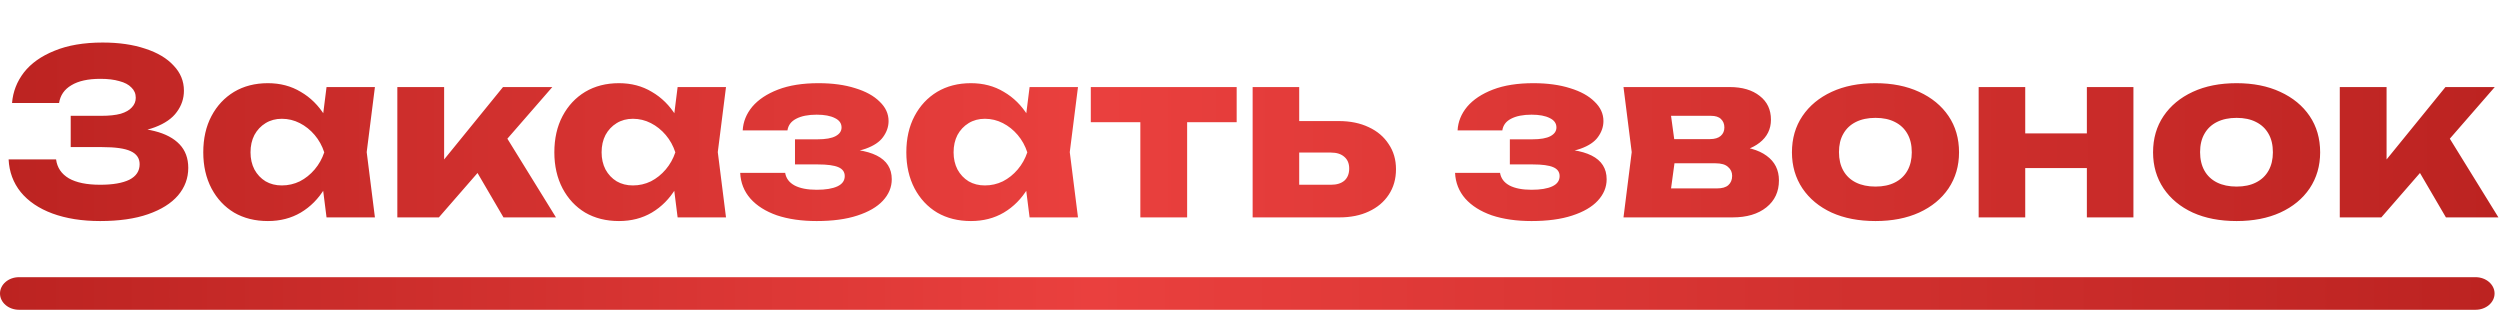 <?xml version="1.0" encoding="UTF-8"?> <svg xmlns="http://www.w3.org/2000/svg" width="184" height="23" viewBox="0 0 184 23" fill="none"><path d="M7.371 16.269C6.038 16.269 4.868 16.084 3.86 15.714C2.863 15.345 2.084 14.818 1.524 14.135C0.976 13.452 0.679 12.651 0.634 11.733H4.128C4.207 12.338 4.52 12.802 5.069 13.127C5.618 13.441 6.385 13.598 7.371 13.598C8.3 13.598 9.017 13.474 9.521 13.228C10.025 12.97 10.277 12.59 10.277 12.086C10.277 11.649 10.059 11.33 9.622 11.128C9.196 10.926 8.491 10.826 7.505 10.826H5.204V8.524H7.455C8.037 8.524 8.513 8.474 8.883 8.373C9.252 8.261 9.527 8.104 9.706 7.902C9.896 7.701 9.992 7.466 9.992 7.197C9.992 6.894 9.885 6.642 9.672 6.441C9.471 6.228 9.174 6.071 8.782 5.97C8.401 5.858 7.936 5.802 7.388 5.802C6.48 5.802 5.769 5.959 5.254 6.273C4.739 6.575 4.436 7.012 4.347 7.583H0.886C0.953 6.754 1.244 6.004 1.76 5.332C2.286 4.66 3.036 4.128 4.011 3.736C4.985 3.333 6.167 3.131 7.556 3.131C8.754 3.131 9.801 3.282 10.697 3.585C11.593 3.876 12.288 4.29 12.78 4.828C13.284 5.354 13.537 5.97 13.537 6.676C13.537 7.247 13.363 7.768 13.016 8.238C12.68 8.709 12.142 9.084 11.403 9.364C10.675 9.644 9.728 9.784 8.564 9.784V9.431C9.661 9.375 10.602 9.448 11.386 9.65C12.181 9.851 12.792 10.176 13.217 10.624C13.643 11.072 13.856 11.649 13.856 12.354C13.856 13.116 13.604 13.794 13.1 14.387C12.596 14.97 11.862 15.429 10.899 15.765C9.936 16.101 8.76 16.269 7.371 16.269ZM24.033 16L23.596 12.539L24.049 11.212L23.596 9.885L24.033 6.407H27.594L26.989 11.195L27.594 16H24.033ZM24.839 11.212C24.682 12.22 24.369 13.105 23.898 13.866C23.439 14.628 22.851 15.222 22.134 15.647C21.429 16.062 20.622 16.269 19.715 16.269C18.774 16.269 17.945 16.062 17.229 15.647C16.523 15.222 15.969 14.628 15.565 13.866C15.162 13.094 14.961 12.209 14.961 11.212C14.961 10.193 15.162 9.302 15.565 8.541C15.969 7.779 16.523 7.186 17.229 6.76C17.945 6.334 18.774 6.122 19.715 6.122C20.622 6.122 21.429 6.334 22.134 6.76C22.851 7.174 23.445 7.762 23.915 8.524C24.385 9.274 24.693 10.17 24.839 11.212ZM18.438 11.212C18.438 11.682 18.533 12.102 18.724 12.472C18.925 12.842 19.2 13.133 19.547 13.346C19.894 13.547 20.292 13.648 20.74 13.648C21.21 13.648 21.653 13.547 22.067 13.346C22.481 13.133 22.845 12.842 23.159 12.472C23.473 12.102 23.708 11.682 23.865 11.212C23.708 10.73 23.473 10.305 23.159 9.935C22.845 9.566 22.481 9.274 22.067 9.062C21.653 8.849 21.21 8.742 20.74 8.742C20.292 8.742 19.894 8.849 19.547 9.062C19.2 9.274 18.925 9.566 18.724 9.935C18.533 10.305 18.438 10.73 18.438 11.212ZM29.244 16V6.407H32.688V13.329L31.68 12.976L37.022 6.407H40.651L32.301 16H29.244ZM37.056 16L34.317 11.313L36.904 9.498L40.919 16H37.056ZM49.873 16L49.436 12.539L49.889 11.212L49.436 9.885L49.873 6.407H53.434L52.829 11.195L53.434 16H49.873ZM50.679 11.212C50.522 12.22 50.209 13.105 49.738 13.866C49.279 14.628 48.691 15.222 47.974 15.647C47.269 16.062 46.462 16.269 45.555 16.269C44.614 16.269 43.785 16.062 43.069 15.647C42.363 15.222 41.809 14.628 41.405 13.866C41.002 13.094 40.8 12.209 40.8 11.212C40.8 10.193 41.002 9.302 41.405 8.541C41.809 7.779 42.363 7.186 43.069 6.76C43.785 6.334 44.614 6.122 45.555 6.122C46.462 6.122 47.269 6.334 47.974 6.76C48.691 7.174 49.285 7.762 49.755 8.524C50.225 9.274 50.533 10.17 50.679 11.212ZM44.278 11.212C44.278 11.682 44.373 12.102 44.564 12.472C44.765 12.842 45.04 13.133 45.387 13.346C45.734 13.547 46.132 13.648 46.58 13.648C47.05 13.648 47.492 13.547 47.907 13.346C48.321 13.133 48.685 12.842 48.999 12.472C49.312 12.102 49.548 11.682 49.705 11.212C49.548 10.73 49.312 10.305 48.999 9.935C48.685 9.566 48.321 9.274 47.907 9.062C47.492 8.849 47.05 8.742 46.58 8.742C46.132 8.742 45.734 8.849 45.387 9.062C45.04 9.274 44.765 9.566 44.564 9.935C44.373 10.305 44.278 10.73 44.278 11.212ZM60.107 16.269C58.998 16.269 58.023 16.129 57.183 15.849C56.355 15.558 55.705 15.149 55.235 14.622C54.764 14.085 54.512 13.452 54.479 12.724H57.788C57.855 13.127 58.085 13.435 58.477 13.648C58.88 13.861 59.423 13.967 60.107 13.967C60.767 13.967 61.277 13.883 61.635 13.715C61.994 13.547 62.173 13.295 62.173 12.959C62.173 12.657 62.016 12.438 61.703 12.304C61.389 12.17 60.891 12.102 60.207 12.102H58.511V10.254H60.157C60.762 10.254 61.21 10.176 61.501 10.019C61.792 9.862 61.938 9.65 61.938 9.381C61.938 9.078 61.775 8.849 61.451 8.692C61.126 8.524 60.678 8.44 60.107 8.44C59.479 8.44 58.975 8.541 58.595 8.742C58.225 8.933 58.012 9.218 57.956 9.599H54.663C54.697 8.961 54.932 8.378 55.369 7.852C55.817 7.326 56.45 6.906 57.267 6.592C58.085 6.278 59.076 6.122 60.241 6.122C61.271 6.122 62.173 6.245 62.946 6.491C63.719 6.726 64.318 7.057 64.743 7.482C65.18 7.897 65.399 8.373 65.399 8.91C65.399 9.325 65.264 9.717 64.995 10.086C64.738 10.445 64.312 10.73 63.719 10.943C63.125 11.156 62.33 11.262 61.333 11.262V10.977C62.722 10.921 63.786 11.078 64.525 11.447C65.264 11.817 65.634 12.399 65.634 13.194C65.634 13.777 65.415 14.303 64.979 14.774C64.553 15.233 63.926 15.597 63.097 15.866C62.279 16.134 61.283 16.269 60.107 16.269ZM75.778 16L75.341 12.539L75.795 11.212L75.341 9.885L75.778 6.407H79.34L78.735 11.195L79.34 16H75.778ZM76.584 11.212C76.428 12.22 76.114 13.105 75.644 13.866C75.184 14.628 74.596 15.222 73.88 15.647C73.174 16.062 72.368 16.269 71.46 16.269C70.52 16.269 69.691 16.062 68.974 15.647C68.268 15.222 67.714 14.628 67.311 13.866C66.908 13.094 66.706 12.209 66.706 11.212C66.706 10.193 66.908 9.302 67.311 8.541C67.714 7.779 68.268 7.186 68.974 6.76C69.691 6.334 70.52 6.122 71.46 6.122C72.368 6.122 73.174 6.334 73.88 6.76C74.596 7.174 75.19 7.762 75.66 8.524C76.131 9.274 76.439 10.17 76.584 11.212ZM70.184 11.212C70.184 11.682 70.279 12.102 70.469 12.472C70.671 12.842 70.945 13.133 71.292 13.346C71.64 13.547 72.037 13.648 72.485 13.648C72.956 13.648 73.398 13.547 73.812 13.346C74.227 13.133 74.591 12.842 74.904 12.472C75.218 12.102 75.453 11.682 75.61 11.212C75.453 10.73 75.218 10.305 74.904 9.935C74.591 9.566 74.227 9.274 73.812 9.062C73.398 8.849 72.956 8.742 72.485 8.742C72.037 8.742 71.64 8.849 71.292 9.062C70.945 9.274 70.671 9.566 70.469 9.935C70.279 10.305 70.184 10.73 70.184 11.212ZM83.929 7.583H87.373V16H83.929V7.583ZM80.283 6.407H91.019V8.994H80.283V6.407ZM92.194 16V6.407H95.621V15.16L94.563 13.598H97.957C98.382 13.598 98.713 13.497 98.948 13.295C99.183 13.082 99.301 12.786 99.301 12.405C99.301 12.035 99.183 11.75 98.948 11.548C98.713 11.335 98.382 11.229 97.957 11.229H94.546V8.91H98.528C99.379 8.91 100.118 9.062 100.746 9.364C101.373 9.655 101.86 10.07 102.207 10.607C102.566 11.134 102.745 11.75 102.745 12.455C102.745 13.172 102.566 13.799 102.207 14.337C101.86 14.863 101.373 15.272 100.746 15.563C100.13 15.854 99.407 16 98.578 16H92.194ZM112.721 16.269C111.613 16.269 110.638 16.129 109.798 15.849C108.969 15.558 108.32 15.149 107.849 14.622C107.379 14.085 107.127 13.452 107.093 12.724H110.403C110.47 13.127 110.7 13.435 111.092 13.648C111.495 13.861 112.038 13.967 112.721 13.967C113.382 13.967 113.892 13.883 114.25 13.715C114.609 13.547 114.788 13.295 114.788 12.959C114.788 12.657 114.631 12.438 114.317 12.304C114.004 12.17 113.505 12.102 112.822 12.102H111.125V10.254H112.772C113.377 10.254 113.825 10.176 114.116 10.019C114.407 9.862 114.553 9.65 114.553 9.381C114.553 9.078 114.39 8.849 114.065 8.692C113.741 8.524 113.293 8.44 112.721 8.44C112.094 8.44 111.59 8.541 111.209 8.742C110.84 8.933 110.627 9.218 110.571 9.599H107.278C107.312 8.961 107.547 8.378 107.984 7.852C108.432 7.326 109.065 6.906 109.882 6.592C110.7 6.278 111.691 6.122 112.856 6.122C113.886 6.122 114.788 6.245 115.561 6.491C116.333 6.726 116.933 7.057 117.358 7.482C117.795 7.897 118.013 8.373 118.013 8.91C118.013 9.325 117.879 9.717 117.61 10.086C117.353 10.445 116.927 10.73 116.333 10.943C115.74 11.156 114.945 11.262 113.948 11.262V10.977C115.337 10.921 116.401 11.078 117.14 11.447C117.879 11.817 118.249 12.399 118.249 13.194C118.249 13.777 118.03 14.303 117.593 14.774C117.168 15.233 116.541 15.597 115.712 15.866C114.894 16.134 113.897 16.269 112.721 16.269ZM119.489 16L120.094 11.195L119.489 6.407H127.301C128.23 6.407 128.97 6.626 129.518 7.062C130.067 7.488 130.342 8.07 130.342 8.81C130.342 9.504 130.062 10.07 129.502 10.506C128.953 10.932 128.191 11.195 127.217 11.296L127.435 10.742C128.566 10.786 129.429 11.027 130.022 11.464C130.627 11.901 130.93 12.506 130.93 13.278C130.93 14.107 130.622 14.768 130.006 15.261C129.39 15.754 128.561 16 127.519 16H119.489ZM122.798 15.278L121.471 13.866H126.377C126.746 13.866 127.021 13.788 127.2 13.631C127.39 13.463 127.486 13.234 127.486 12.942C127.486 12.674 127.385 12.455 127.183 12.287C126.993 12.108 126.685 12.018 126.259 12.018H122.143V10.238H125.856C126.203 10.238 126.466 10.159 126.646 10.002C126.825 9.846 126.914 9.638 126.914 9.381C126.914 9.123 126.83 8.916 126.662 8.759C126.506 8.602 126.259 8.524 125.923 8.524H121.488L122.798 7.13L123.353 11.195L122.798 15.278ZM138.036 16.269C136.804 16.269 135.729 16.062 134.81 15.647C133.892 15.222 133.175 14.628 132.66 13.866C132.145 13.094 131.887 12.209 131.887 11.212C131.887 10.193 132.145 9.302 132.66 8.541C133.175 7.779 133.892 7.186 134.81 6.76C135.729 6.334 136.804 6.122 138.036 6.122C139.257 6.122 140.326 6.334 141.245 6.76C142.174 7.186 142.897 7.779 143.412 8.541C143.927 9.302 144.185 10.193 144.185 11.212C144.185 12.209 143.927 13.094 143.412 13.866C142.897 14.628 142.174 15.222 141.245 15.647C140.326 16.062 139.257 16.269 138.036 16.269ZM138.036 13.732C138.596 13.732 139.072 13.631 139.464 13.43C139.867 13.228 140.175 12.937 140.388 12.556C140.601 12.175 140.707 11.727 140.707 11.212C140.707 10.674 140.601 10.221 140.388 9.851C140.175 9.47 139.867 9.179 139.464 8.978C139.072 8.776 138.596 8.675 138.036 8.675C137.476 8.675 136.994 8.776 136.591 8.978C136.188 9.179 135.88 9.47 135.667 9.851C135.454 10.221 135.348 10.669 135.348 11.195C135.348 11.722 135.454 12.175 135.667 12.556C135.88 12.937 136.188 13.228 136.591 13.43C136.994 13.631 137.476 13.732 138.036 13.732ZM145.629 6.407H149.057V16H145.629V6.407ZM153.593 6.407H157.02V16H153.593V6.407ZM147.612 9.818H154.886V12.371H147.612V9.818ZM164.614 16.269C163.382 16.269 162.307 16.062 161.389 15.647C160.47 15.222 159.753 14.628 159.238 13.866C158.723 13.094 158.465 12.209 158.465 11.212C158.465 10.193 158.723 9.302 159.238 8.541C159.753 7.779 160.47 7.186 161.389 6.76C162.307 6.334 163.382 6.122 164.614 6.122C165.835 6.122 166.905 6.334 167.823 6.76C168.753 7.186 169.475 7.779 169.99 8.541C170.505 9.302 170.763 10.193 170.763 11.212C170.763 12.209 170.505 13.094 169.99 13.866C169.475 14.628 168.753 15.222 167.823 15.647C166.905 16.062 165.835 16.269 164.614 16.269ZM164.614 13.732C165.174 13.732 165.65 13.631 166.042 13.43C166.445 13.228 166.753 12.937 166.966 12.556C167.179 12.175 167.285 11.727 167.285 11.212C167.285 10.674 167.179 10.221 166.966 9.851C166.753 9.47 166.445 9.179 166.042 8.978C165.65 8.776 165.174 8.675 164.614 8.675C164.054 8.675 163.573 8.776 163.169 8.978C162.766 9.179 162.458 9.47 162.245 9.851C162.033 10.221 161.926 10.669 161.926 11.195C161.926 11.722 162.033 12.175 162.245 12.556C162.458 12.937 162.766 13.228 163.169 13.43C163.573 13.631 164.054 13.732 164.614 13.732ZM172.208 16V6.407H175.652V13.329L174.644 12.976L179.986 6.407H183.615L175.265 16H172.208ZM180.02 16L177.281 11.313L179.868 9.498L183.884 16H180.02Z" fill="url(#paint0_linear_8_602)"></path><path fill-rule="evenodd" clip-rule="evenodd" d="M0 21.6C0 20.938 0.627 20.4 1.402 20.4H182.198C182.973 20.4 183.6 20.938 183.6 21.6C183.6 22.263 182.973 22.8 182.198 22.8H1.402C0.627 22.8 0 22.263 0 21.6Z" fill="url(#paint1_linear_8_602)"></path><defs><linearGradient id="paint0_linear_8_602" x1="0" y1="10" x2="184" y2="10" gradientUnits="userSpaceOnUse"><stop stop-color="#BC2321"></stop><stop offset="0.438" stop-color="#EA403E"></stop><stop offset="1" stop-color="#BC2321"></stop></linearGradient><linearGradient id="paint1_linear_8_602" x1="0" y1="21.6" x2="183.6" y2="21.6" gradientUnits="userSpaceOnUse"><stop stop-color="#BC2321"></stop><stop offset="0.438" stop-color="#EA403E"></stop><stop offset="1" stop-color="#BC2321"></stop></linearGradient></defs></svg> 